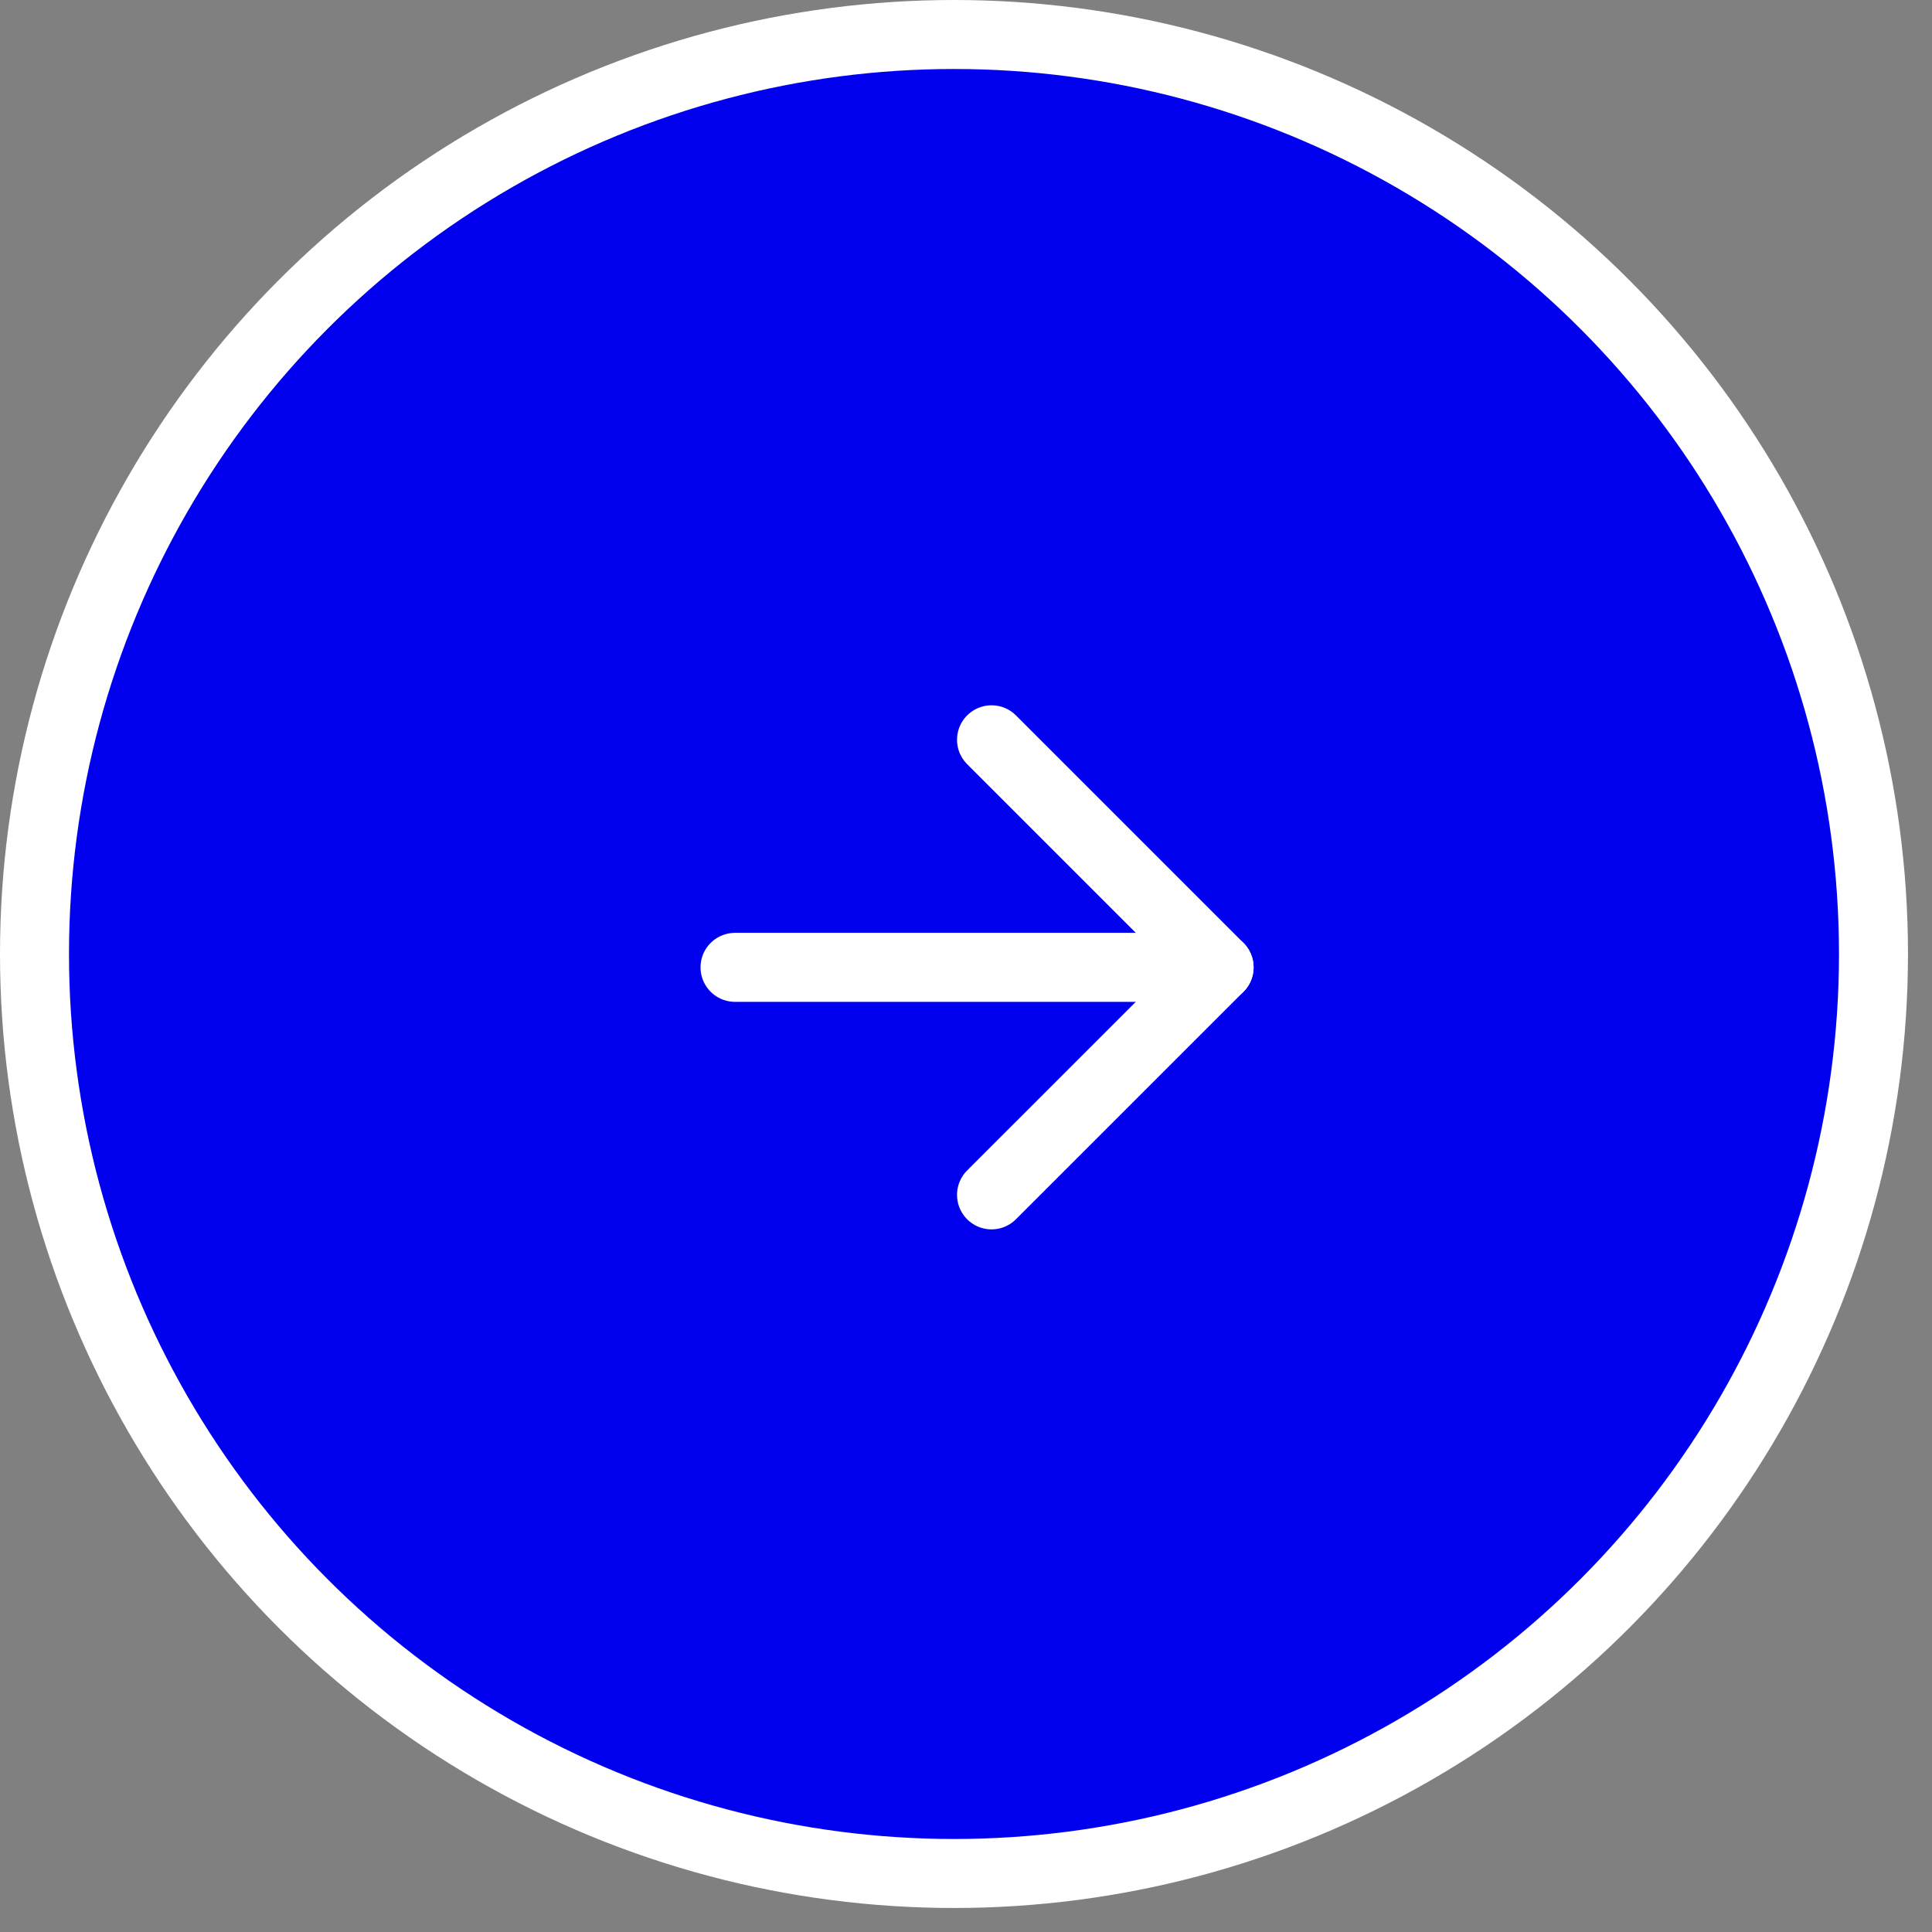 <svg width="56" height="56" viewBox="0 0 56 56" fill="none" xmlns="http://www.w3.org/2000/svg">
<rect x="0" y="0" width="56" height="56" fill="#808080" stroke="none"/>
<circle cx="27.652" cy="27.652" r="26.652" fill="#0100EE" stroke="white" stroke-width="2"/>
<path d="M28.74 21.443L35.336 28.039L28.74 34.634" stroke="white" stroke-width="2" stroke-linecap="round" stroke-linejoin="round"/>
<path d="M35.336 28.039L21.305 28.039" stroke="white" stroke-width="2" stroke-linecap="round" stroke-linejoin="round"/>
</svg>
